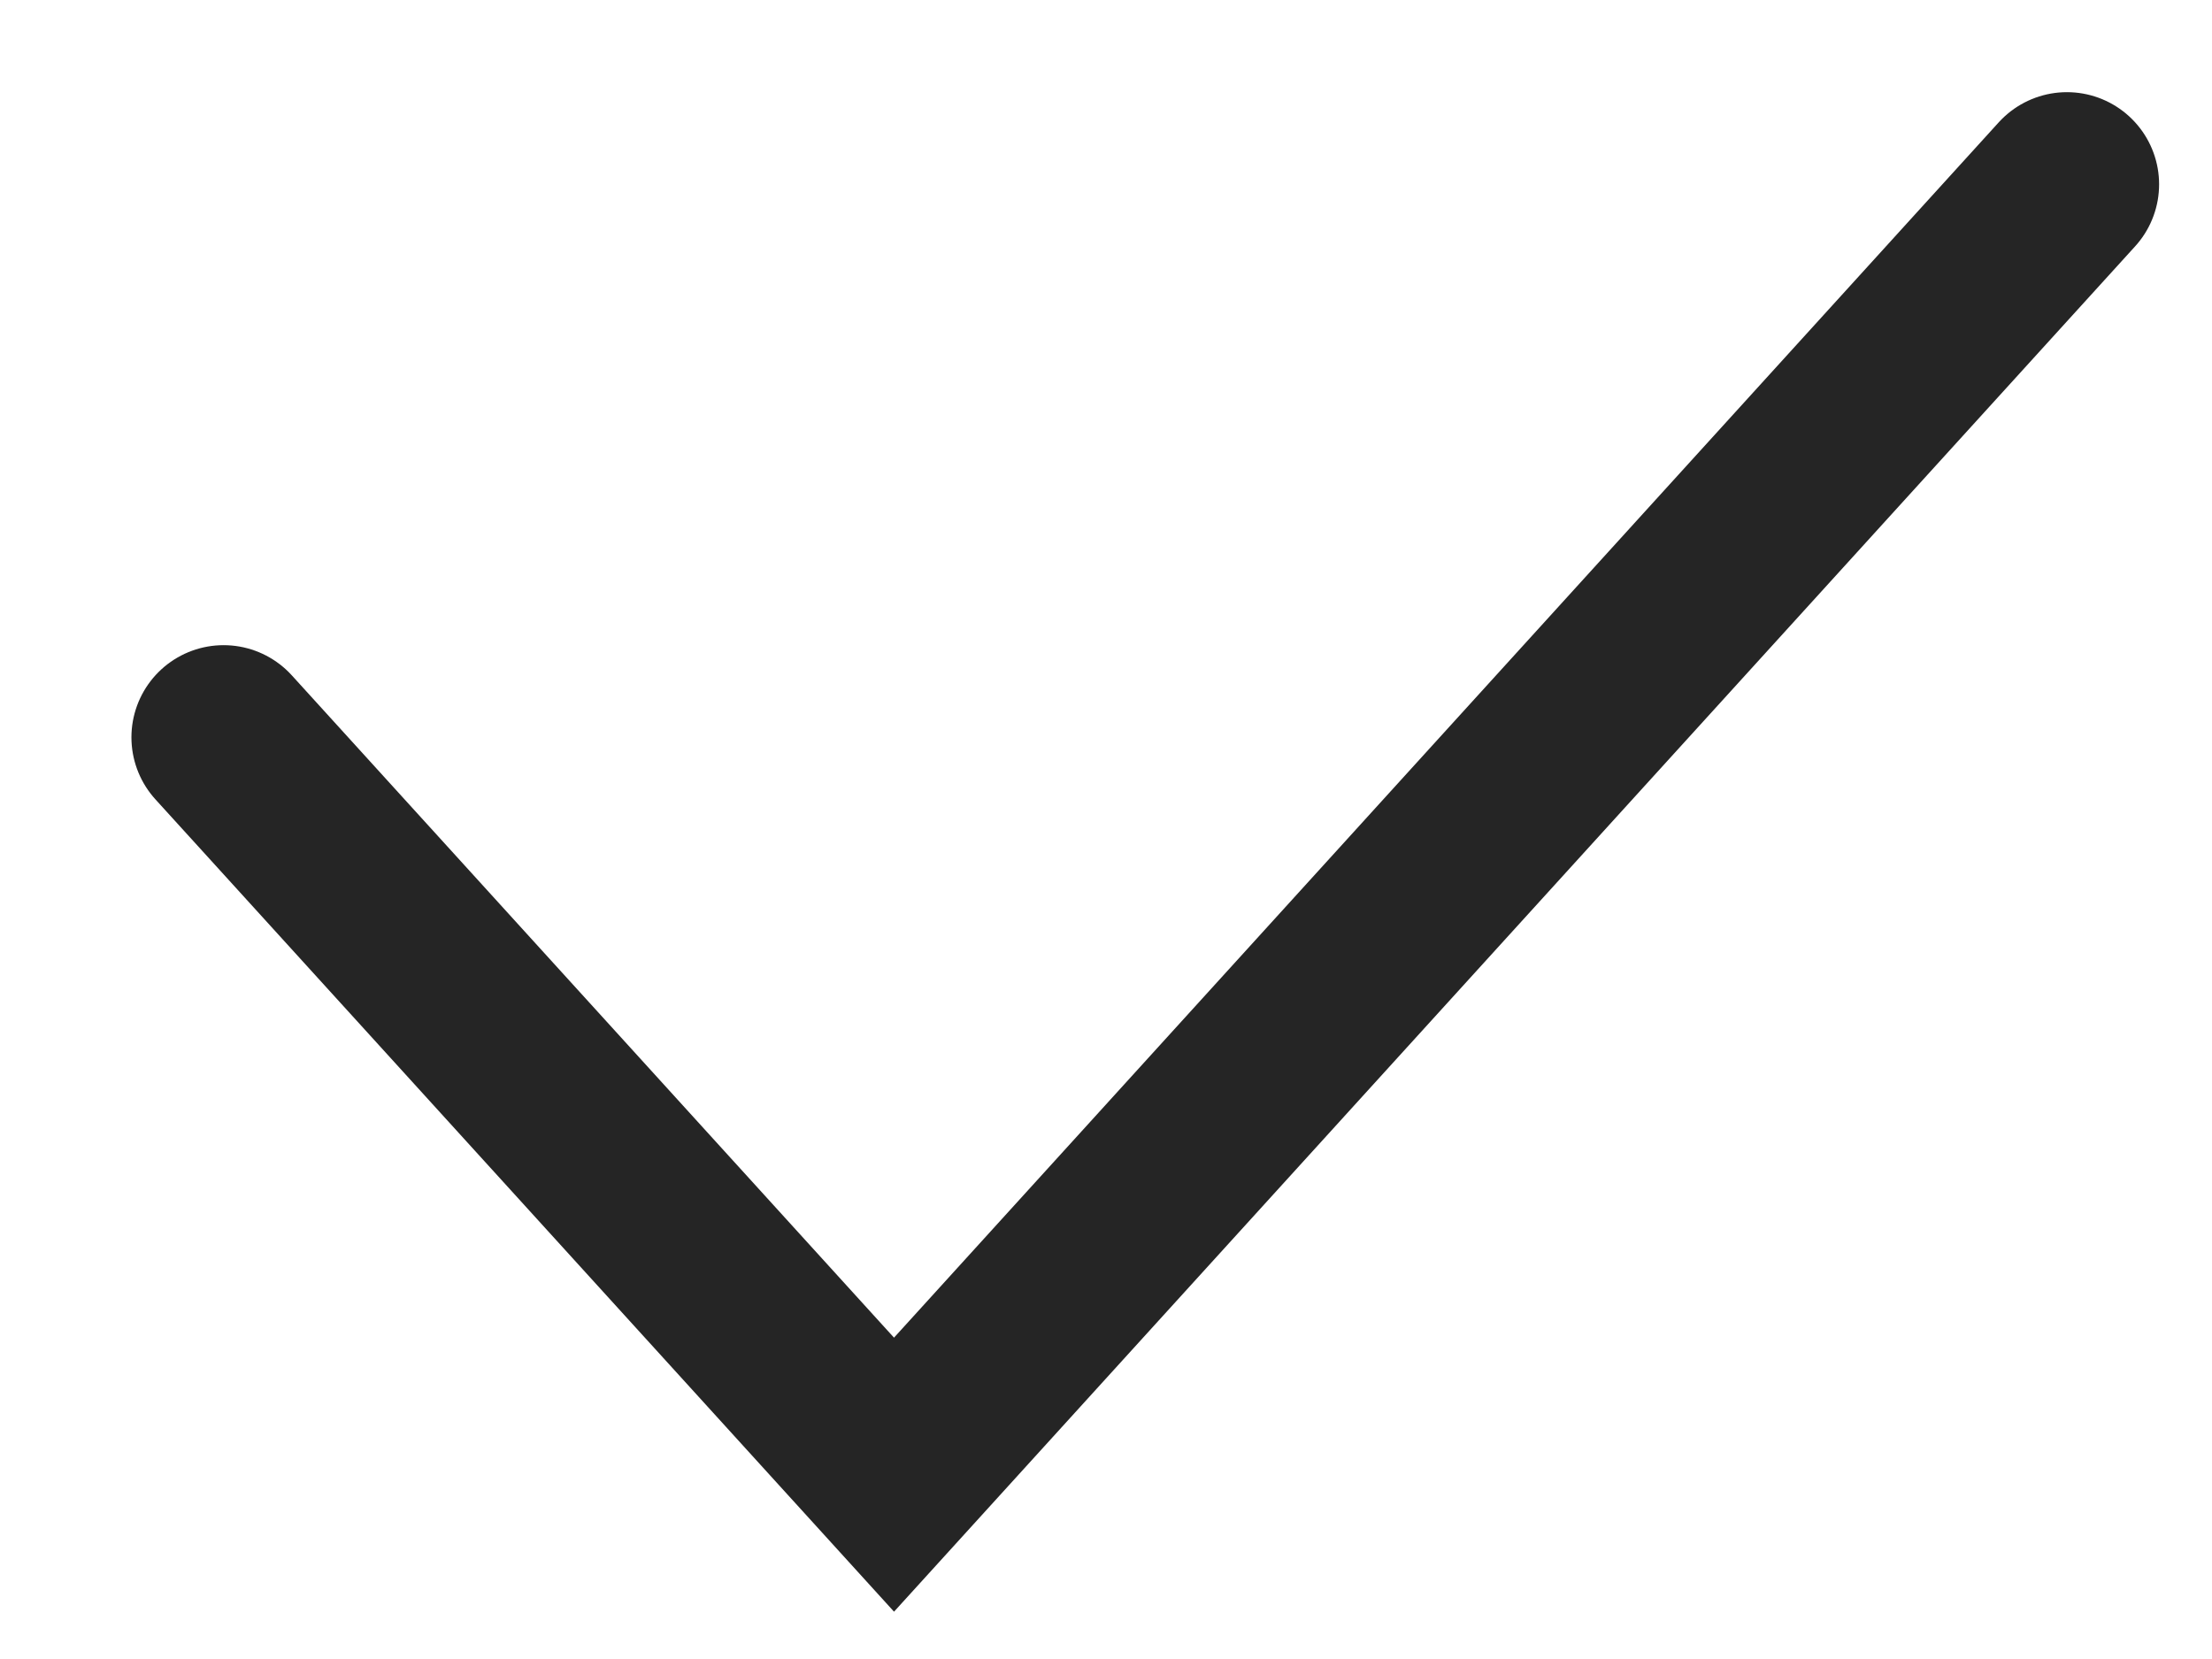 <?xml version="1.0" encoding="UTF-8"?> <svg xmlns="http://www.w3.org/2000/svg" width="12" height="9" viewBox="0 0 12 9" fill="none"> <path d="M1.213 4L4.85 8L11.213 1" stroke="#252525" stroke-linecap="round"></path> </svg> 